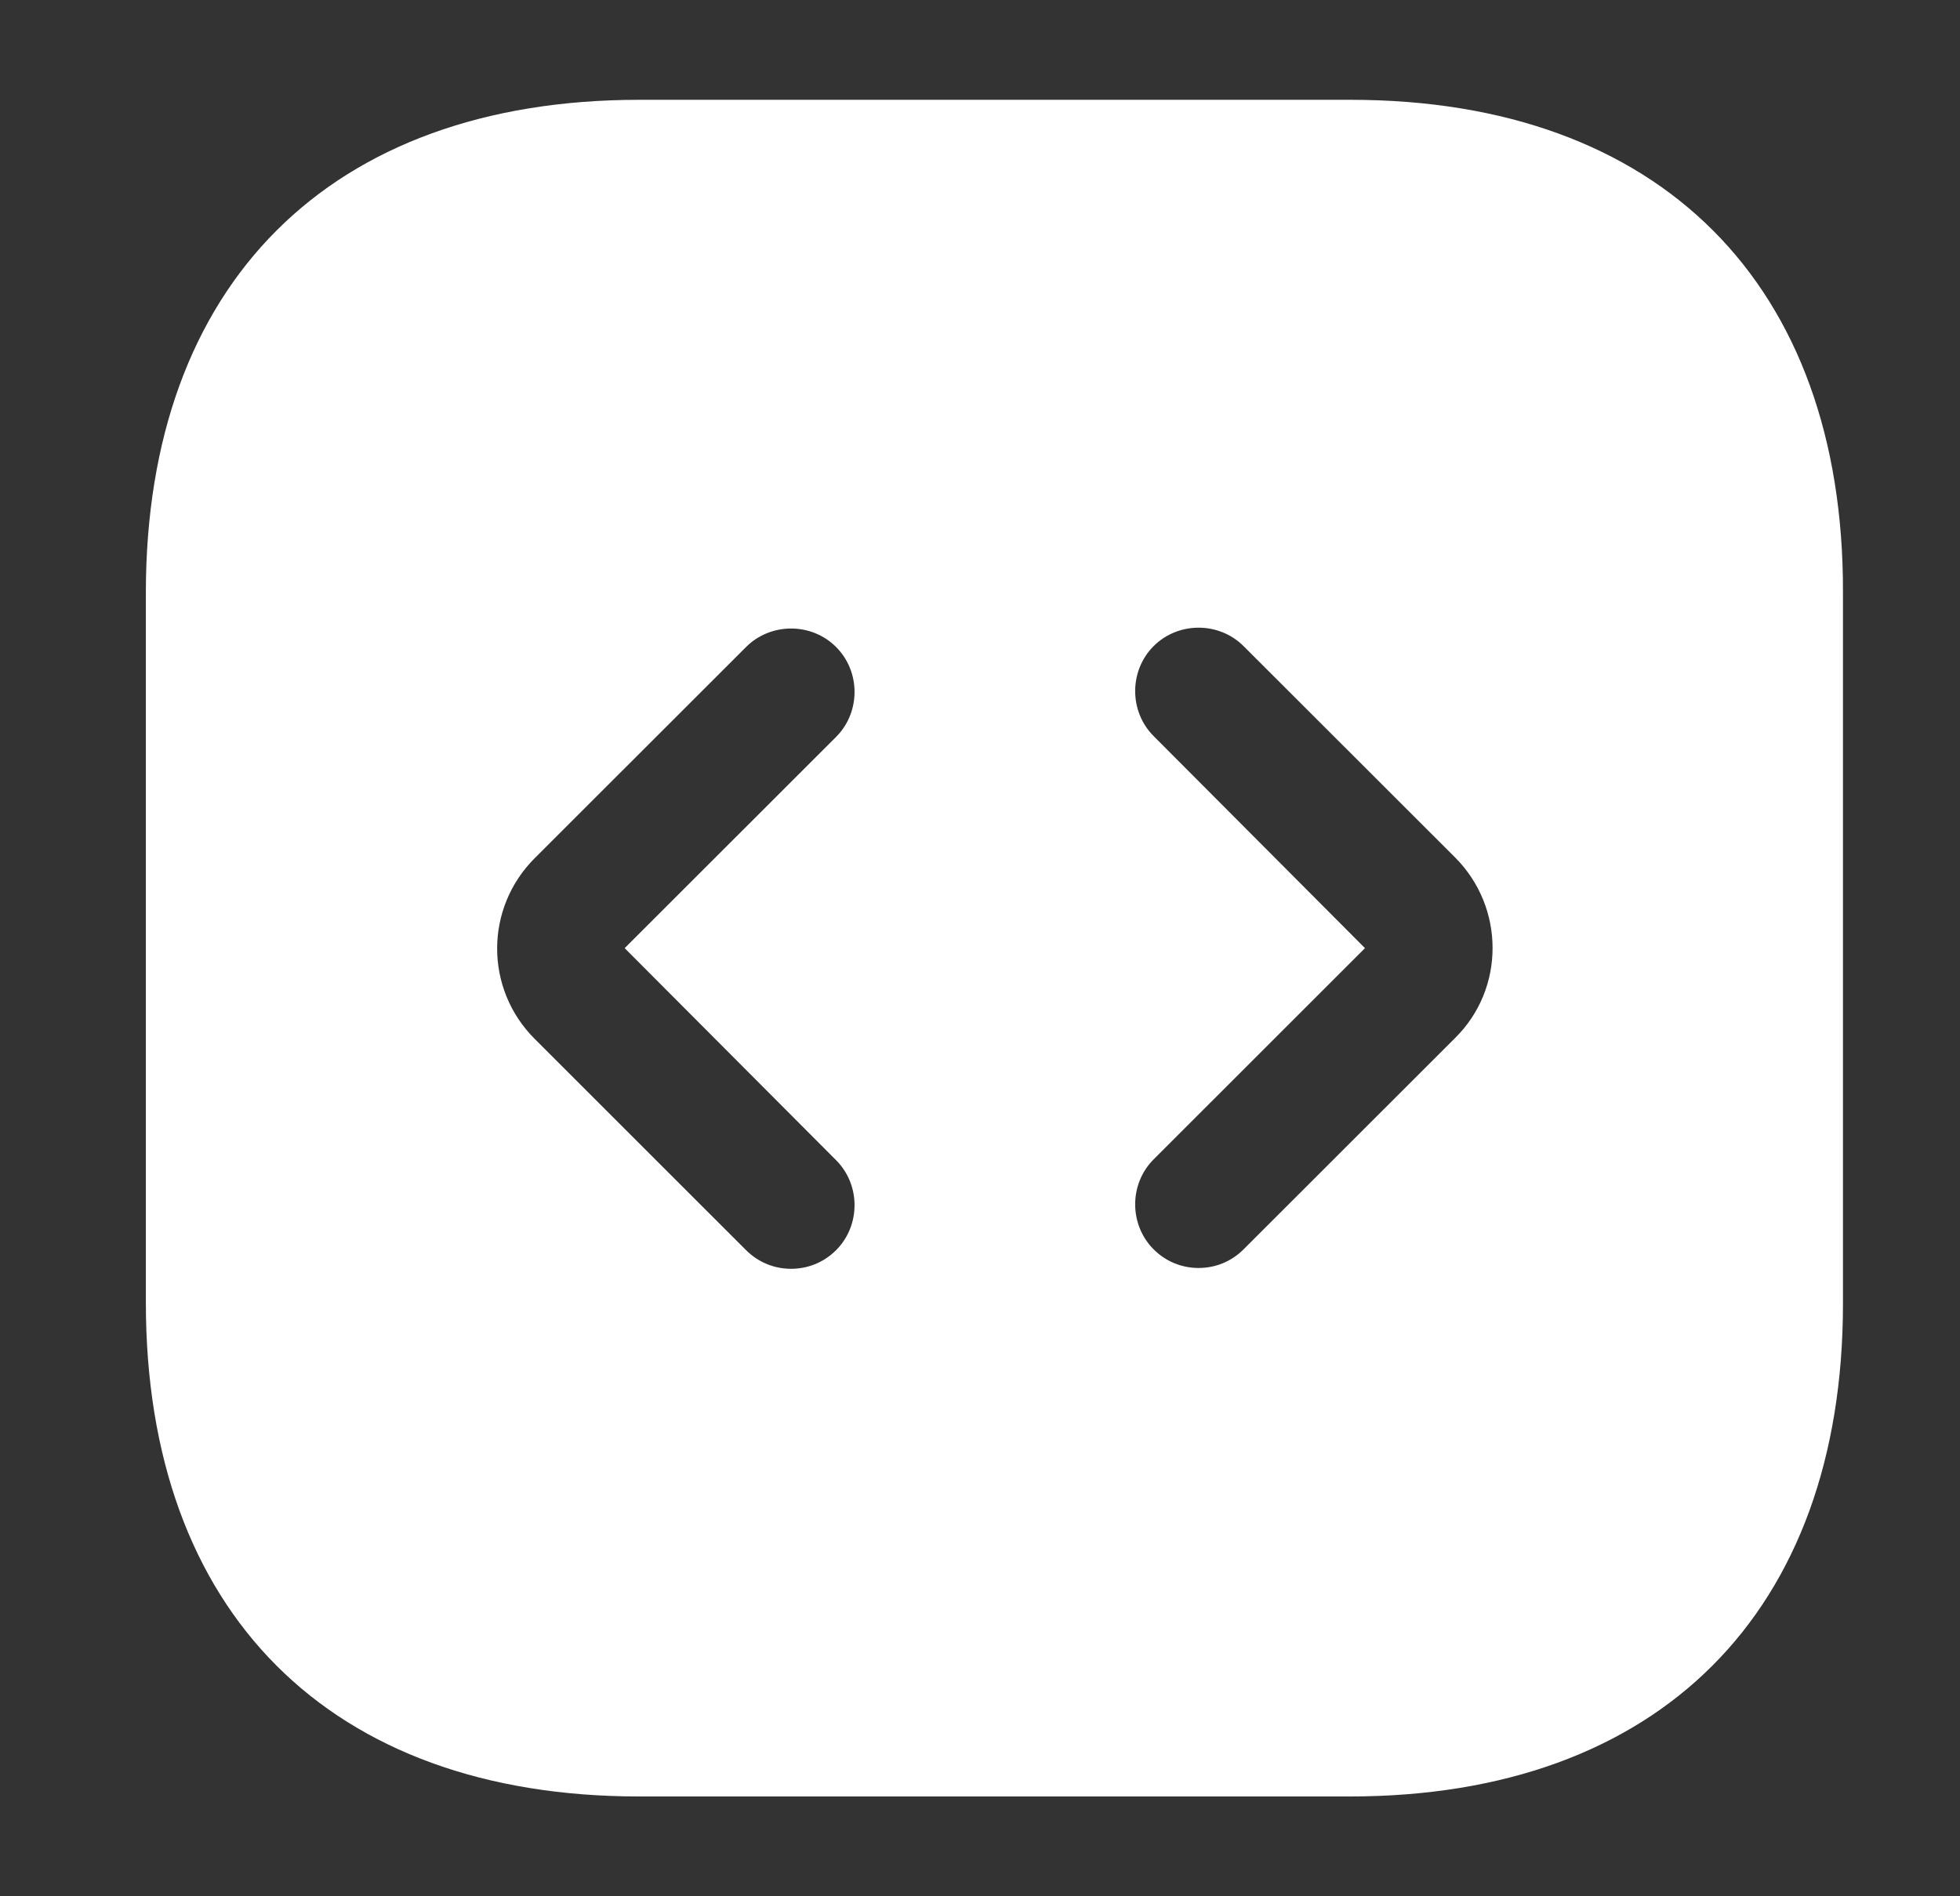<svg width="31" height="30" viewBox="0 0 31 30" fill="none" xmlns="http://www.w3.org/2000/svg">
<rect x="0" y="0" width="31" height="30" fill="#333333" stroke="none"/>
<path d="M21.361 1.579H10.109C5.221 1.579 2.307 4.491 2.307 9.377V20.61C2.307 25.509 5.221 28.421 10.109 28.421H21.348C26.235 28.421 29.149 25.509 29.149 20.623V9.377C29.163 4.491 26.249 1.579 21.361 1.579ZM13.224 18.355C13.613 18.744 13.613 19.389 13.224 19.778C13.023 19.979 12.767 20.073 12.512 20.073C12.257 20.073 12.002 19.979 11.8 19.778L8.457 16.436C7.665 15.644 7.665 14.369 8.457 13.577L11.8 10.236C12.19 9.846 12.835 9.846 13.224 10.236C13.613 10.625 13.613 11.269 13.224 11.658L9.88 15L13.224 18.355ZM23.013 16.423L19.669 19.765C19.468 19.966 19.213 20.06 18.957 20.06C18.702 20.06 18.447 19.966 18.246 19.765C17.857 19.375 17.857 18.731 18.246 18.342L21.589 15L18.246 11.645C17.857 11.256 17.857 10.611 18.246 10.222C18.635 9.833 19.28 9.833 19.669 10.222L23.013 13.564C23.805 14.356 23.805 15.644 23.013 16.423Z" fill="white"/>
</svg>
